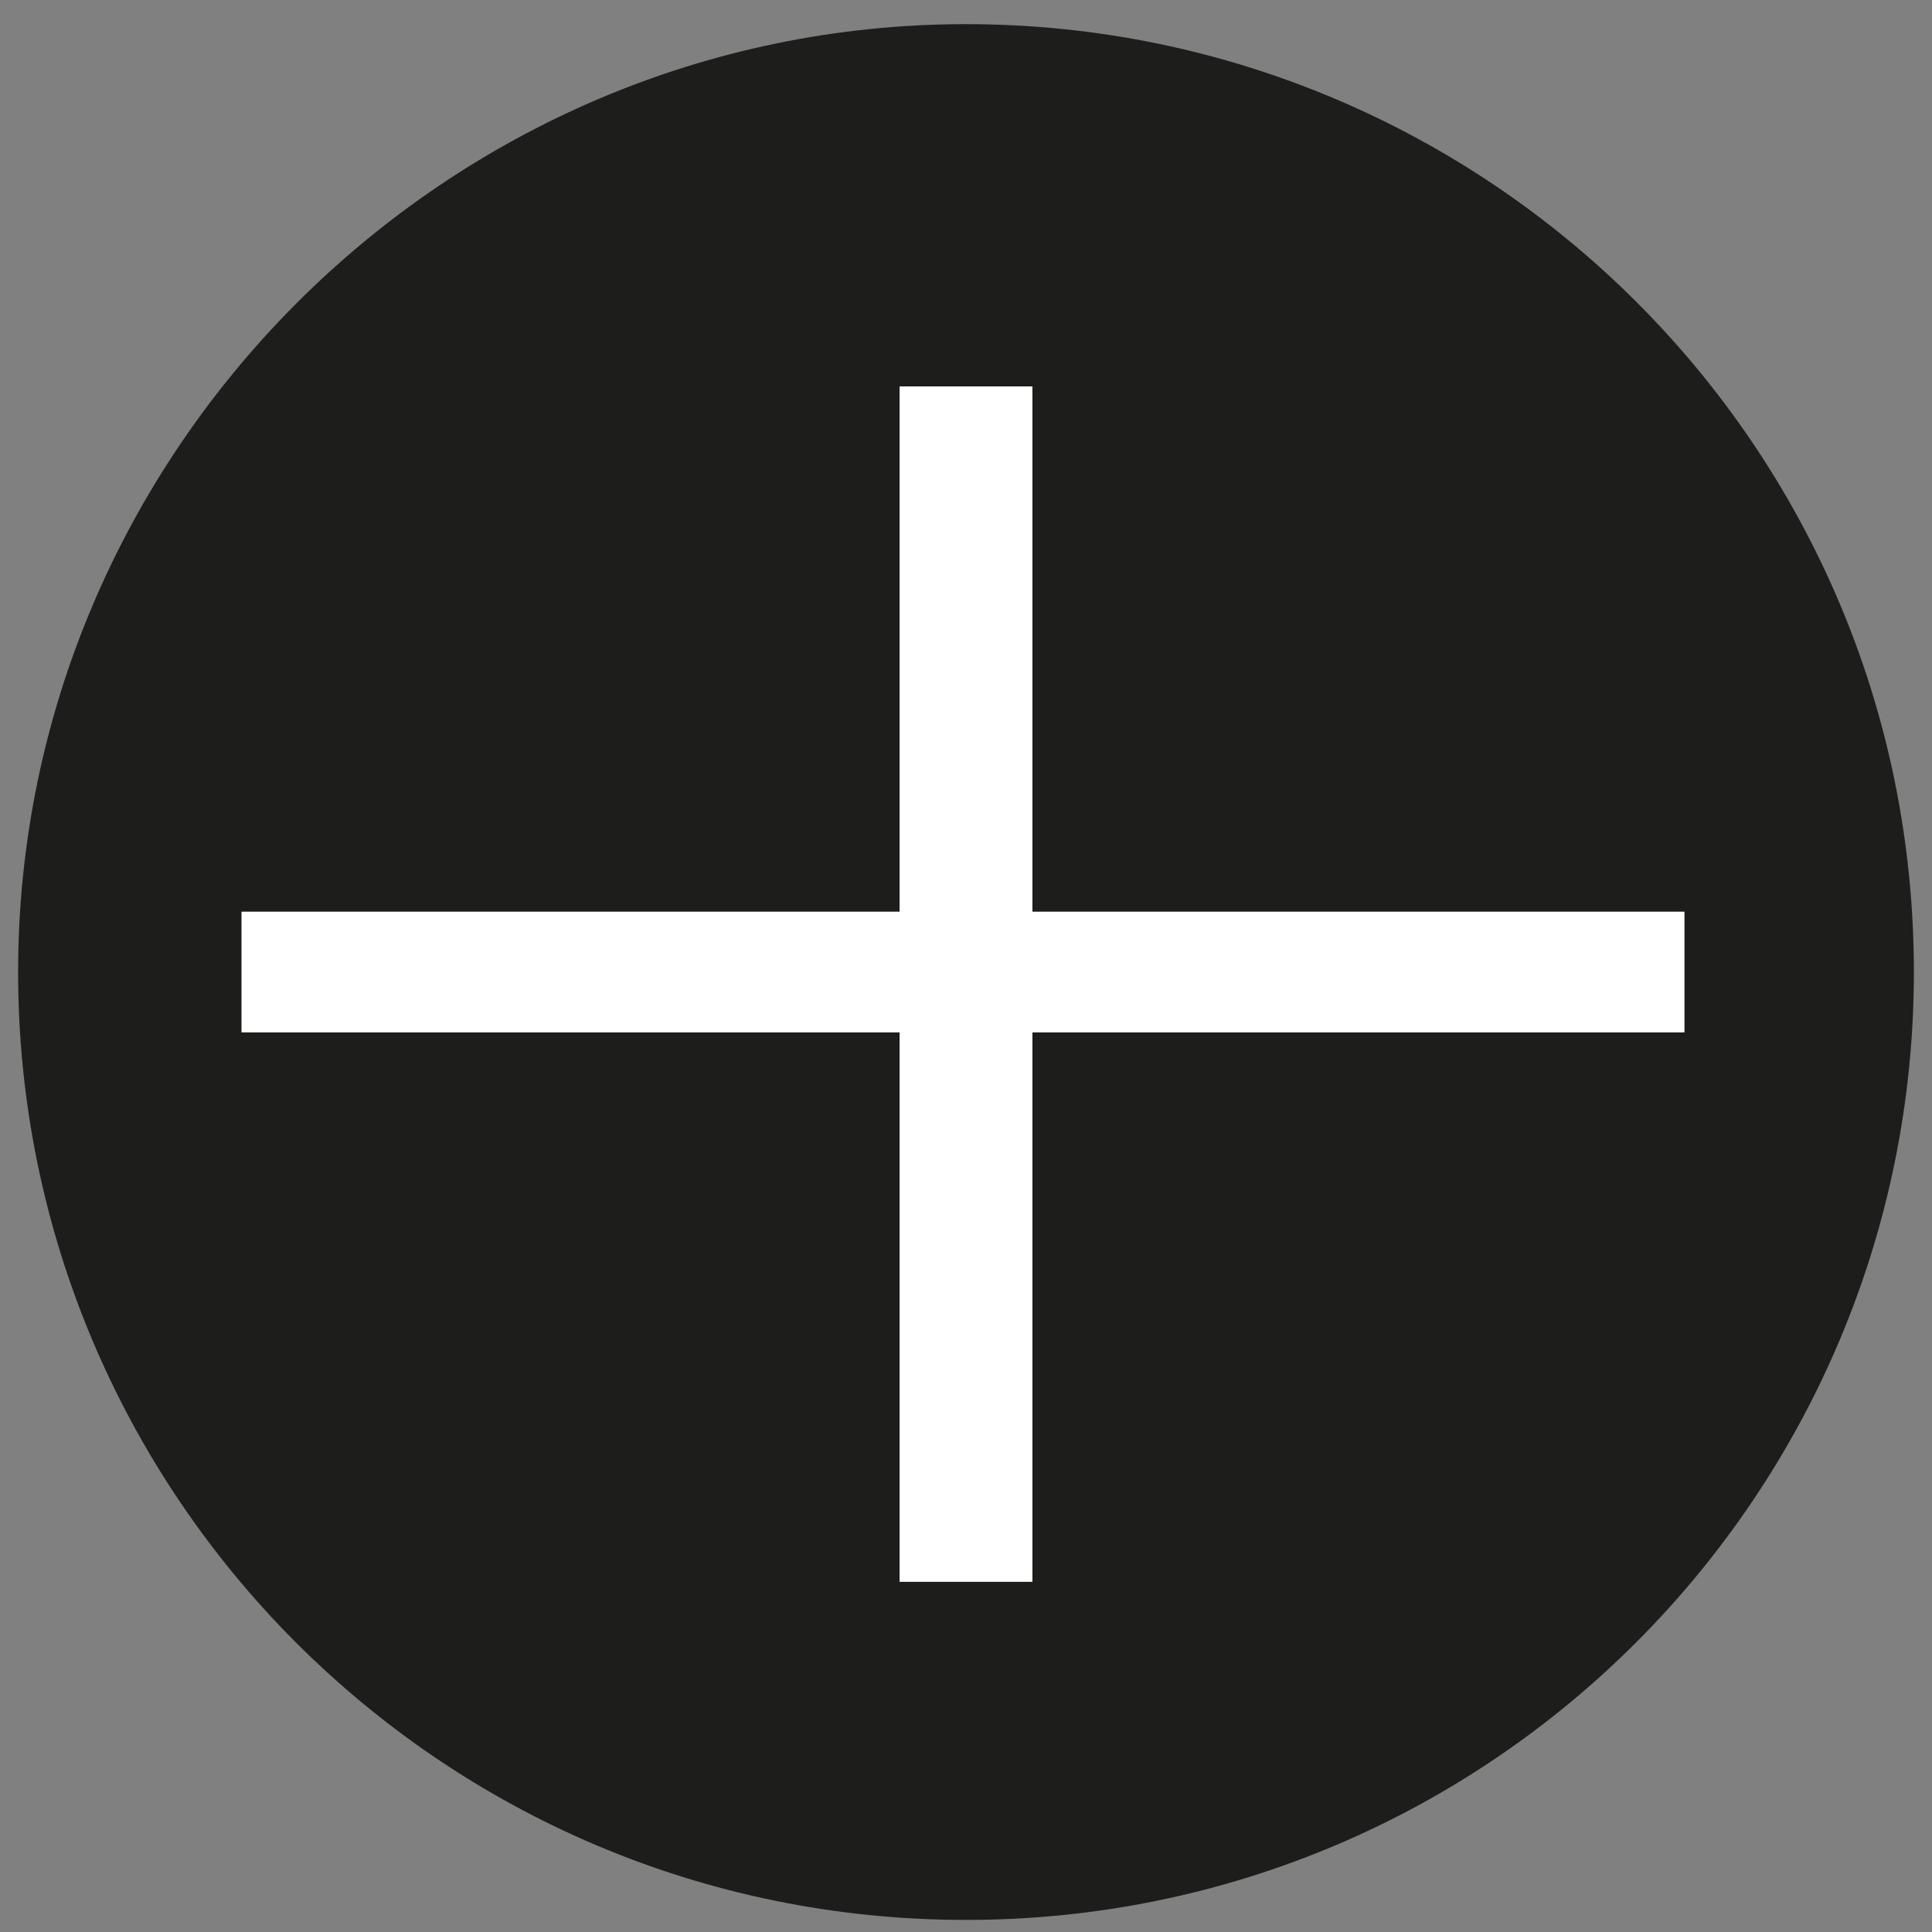 <?xml version="1.0" encoding="UTF-8"?>
<svg id="Lag_1" xmlns="http://www.w3.org/2000/svg" version="1.1" viewBox="0 0 32 32">
  <rect x="0" y="0" width="32" height="32" fill="#808080" stroke="none"/>
  <!-- Generator: Adobe Illustrator 29.1.0, SVG Export Plug-In . SVG Version: 2.1.0 Build 142)  -->
  <defs>
    <style>
      .st0 {
        fill: #1d1d1b;
        stroke: #1d1d1b;
        stroke-miterlimit: 10;
        stroke-width: .8px;
      }

      .st1 {
        fill: #fff;
      }
    </style>
  </defs>
  <path class="st0" d="M31.3,16.1c0,8.4-6.8,15.3-15.3,15.3S.7,24.5.7,16.1,7.6.8,16,.8s15.3,6.8,15.3,15.3Z"/>
  <path class="st1" d="M17.1,15.1h10.8v2h-10.8v9.1h-2.2v-9.1H4v-2h10.9V6.4h2.2v8.7Z"/>
</svg>